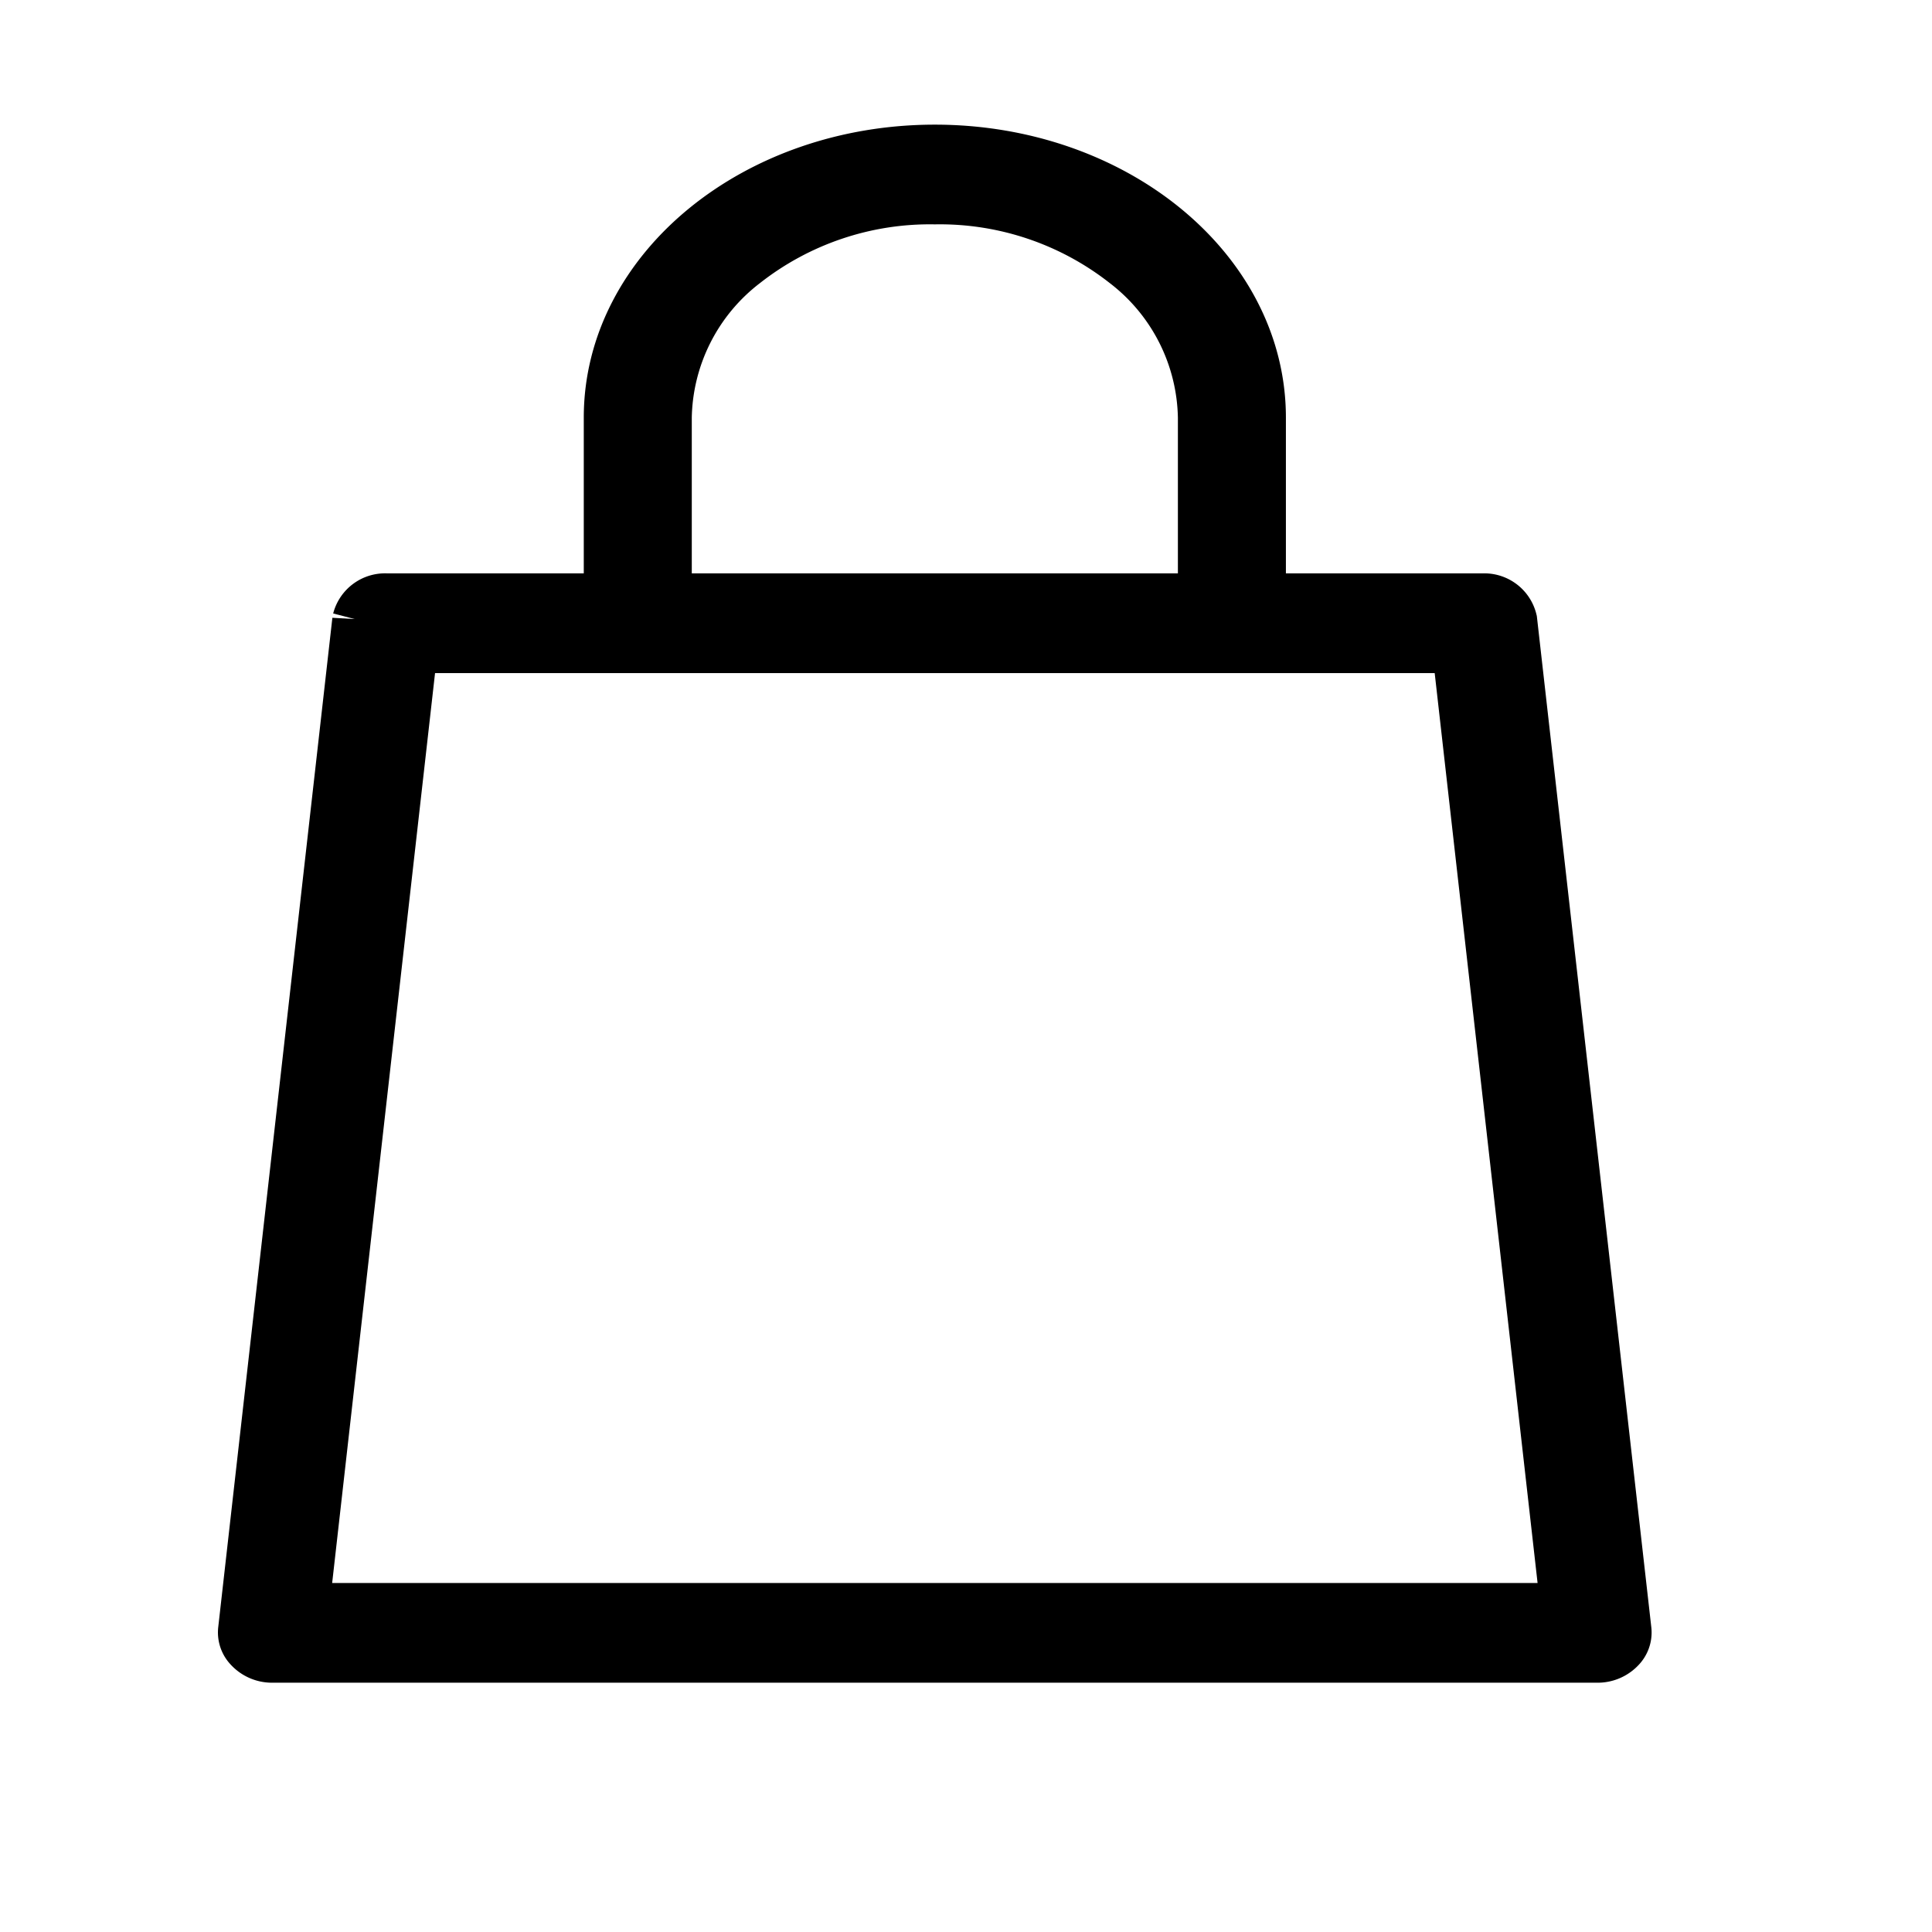 <svg xmlns="http://www.w3.org/2000/svg" xmlns:xlink="http://www.w3.org/1999/xlink" width="31" height="31" viewBox="0 0 31 31">
  <defs>
    <clipPath id="clip-path">
      <rect id="Rectangle_4" data-name="Rectangle 4" width="31" height="31" transform="translate(-11686 -6040)" fill="#000" stroke="#707070" stroke-width="1"/>
    </clipPath>
  </defs>
  <g id="Mask_Group_4" data-name="Mask Group 4" transform="translate(11686 6040)" clip-path="url(#clip-path)">
    <g id="Group_3_Copy_2" data-name="Group 3 Copy 2" transform="translate(-11682 -6037.5)">
      <path id="Fill_1" data-name="Fill 1" d="M21.632,24H.368a.4.4,0,0,1-.3-.131.254.254,0,0,1-.07-.2l1.832-16.2A.36.36,0,0,1,2.2,7.2H5.867v-3C5.867,1.884,8.17,0,11,0s5.133,1.884,5.133,4.2v3H19.8a.36.36,0,0,1,.366.272L22,23.672a.256.256,0,0,1-.071.2A.4.4,0,0,1,21.632,24ZM2.534,7.8.77,23.4H21.231L19.467,7.8ZM11,.6A4.913,4.913,0,0,0,7.884,1.65,3.284,3.284,0,0,0,6.6,4.2v3h8.8v-3a3.284,3.284,0,0,0-1.283-2.55A4.913,4.913,0,0,0,11,.6Z" stroke="#000" stroke-miterlimit="10" stroke-width="1"/>
    </g>
  </g>
</svg>
